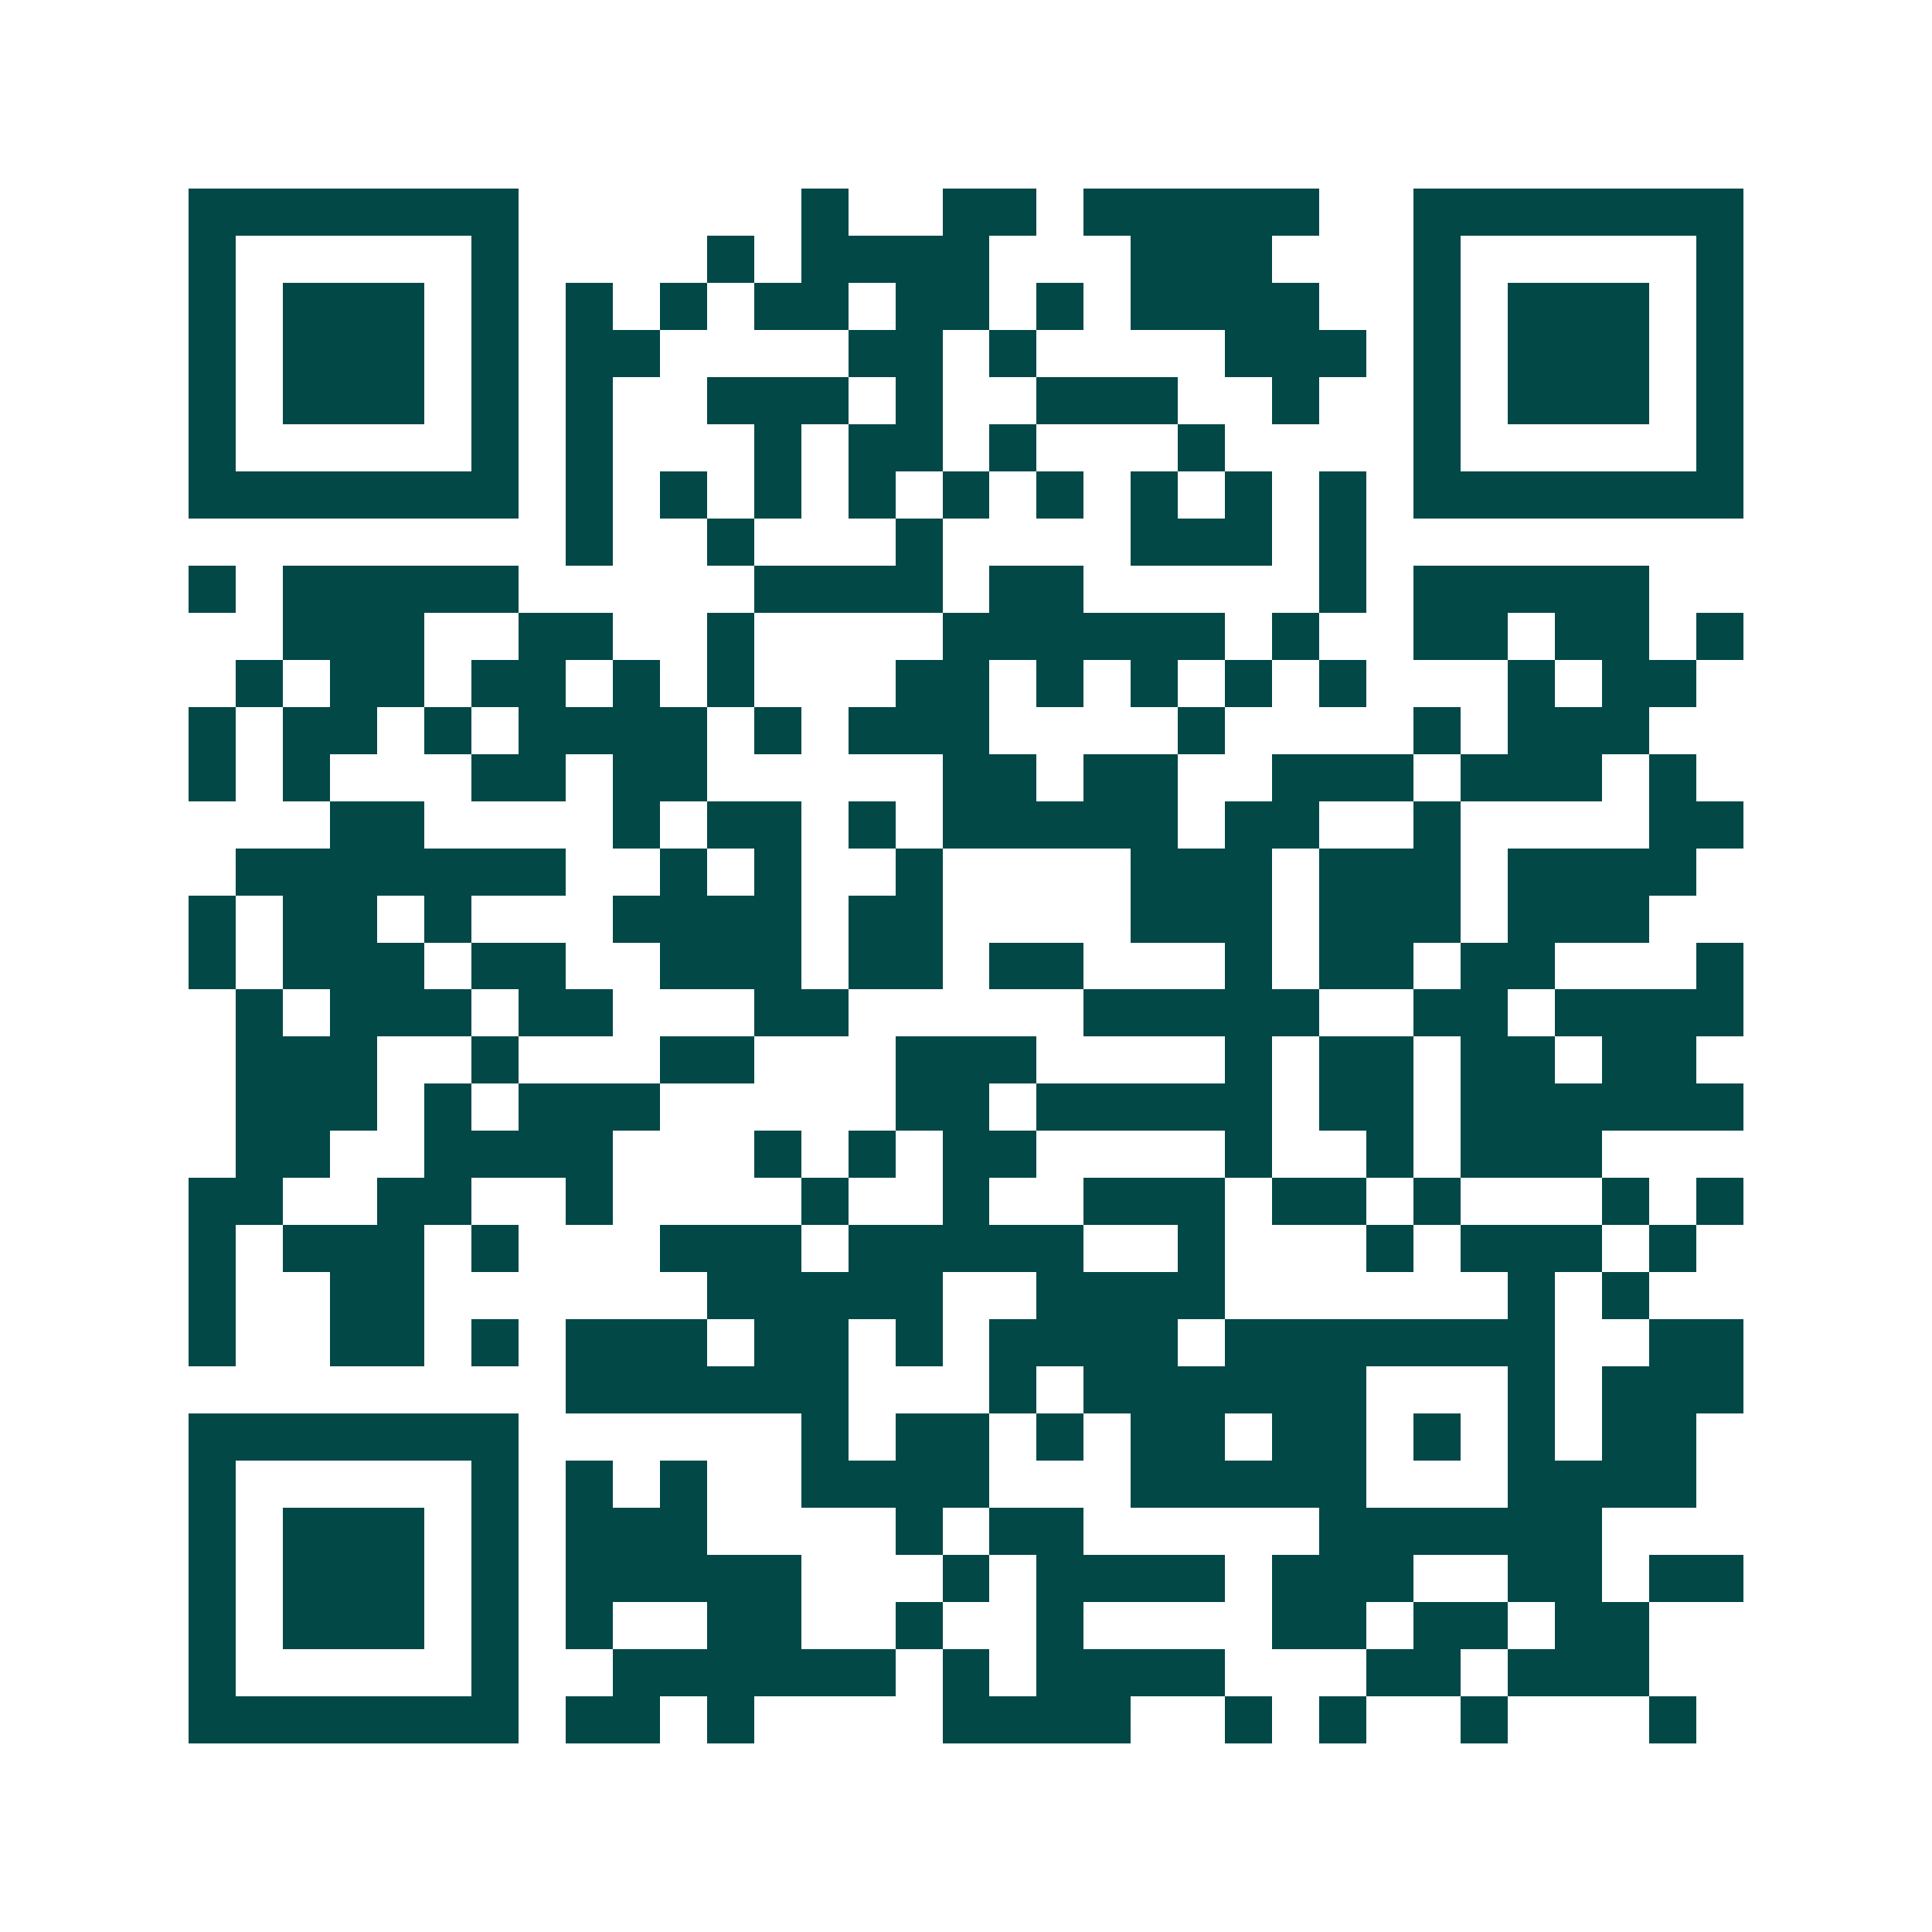 <svg xmlns="http://www.w3.org/2000/svg" width="200" height="200" viewBox="0 0 41 41" shape-rendering="crispEdges"><path fill="#ffffff" d="M0 0h41v41H0z"/><path stroke="#014847" d="M4 4.5h7m6 0h1m2 0h2m1 0h5m2 0h7M4 5.5h1m5 0h1m4 0h1m1 0h4m3 0h3m3 0h1m5 0h1M4 6.5h1m1 0h3m1 0h1m1 0h1m1 0h1m1 0h2m1 0h2m1 0h1m1 0h4m2 0h1m1 0h3m1 0h1M4 7.5h1m1 0h3m1 0h1m1 0h2m4 0h2m1 0h1m4 0h3m1 0h1m1 0h3m1 0h1M4 8.5h1m1 0h3m1 0h1m1 0h1m2 0h3m1 0h1m2 0h3m2 0h1m2 0h1m1 0h3m1 0h1M4 9.5h1m5 0h1m1 0h1m3 0h1m1 0h2m1 0h1m3 0h1m4 0h1m5 0h1M4 10.5h7m1 0h1m1 0h1m1 0h1m1 0h1m1 0h1m1 0h1m1 0h1m1 0h1m1 0h1m1 0h7M12 11.5h1m2 0h1m3 0h1m4 0h3m1 0h1M4 12.5h1m1 0h5m5 0h4m1 0h2m5 0h1m1 0h5M6 13.5h3m2 0h2m2 0h1m4 0h6m1 0h1m2 0h2m1 0h2m1 0h1M5 14.5h1m1 0h2m1 0h2m1 0h1m1 0h1m3 0h2m1 0h1m1 0h1m1 0h1m1 0h1m3 0h1m1 0h2M4 15.5h1m1 0h2m1 0h1m1 0h4m1 0h1m1 0h3m4 0h1m4 0h1m1 0h3M4 16.5h1m1 0h1m3 0h2m1 0h2m5 0h2m1 0h2m2 0h3m1 0h3m1 0h1M7 17.5h2m4 0h1m1 0h2m1 0h1m1 0h5m1 0h2m2 0h1m4 0h2M5 18.5h7m2 0h1m1 0h1m2 0h1m4 0h3m1 0h3m1 0h4M4 19.5h1m1 0h2m1 0h1m3 0h4m1 0h2m4 0h3m1 0h3m1 0h3M4 20.5h1m1 0h3m1 0h2m2 0h3m1 0h2m1 0h2m3 0h1m1 0h2m1 0h2m3 0h1M5 21.5h1m1 0h3m1 0h2m3 0h2m5 0h5m2 0h2m1 0h4M5 22.5h3m2 0h1m3 0h2m3 0h3m4 0h1m1 0h2m1 0h2m1 0h2M5 23.5h3m1 0h1m1 0h3m5 0h2m1 0h5m1 0h2m1 0h6M5 24.5h2m2 0h4m3 0h1m1 0h1m1 0h2m4 0h1m2 0h1m1 0h3M4 25.5h2m2 0h2m2 0h1m4 0h1m2 0h1m2 0h3m1 0h2m1 0h1m3 0h1m1 0h1M4 26.5h1m1 0h3m1 0h1m3 0h3m1 0h5m2 0h1m3 0h1m1 0h3m1 0h1M4 27.5h1m2 0h2m6 0h5m2 0h4m6 0h1m1 0h1M4 28.5h1m2 0h2m1 0h1m1 0h3m1 0h2m1 0h1m1 0h4m1 0h7m2 0h2M12 29.5h6m3 0h1m1 0h6m3 0h1m1 0h3M4 30.5h7m6 0h1m1 0h2m1 0h1m1 0h2m1 0h2m1 0h1m1 0h1m1 0h2M4 31.5h1m5 0h1m1 0h1m1 0h1m2 0h4m3 0h5m3 0h4M4 32.5h1m1 0h3m1 0h1m1 0h3m4 0h1m1 0h2m5 0h6M4 33.5h1m1 0h3m1 0h1m1 0h5m3 0h1m1 0h4m1 0h3m2 0h2m1 0h2M4 34.5h1m1 0h3m1 0h1m1 0h1m2 0h2m2 0h1m2 0h1m4 0h2m1 0h2m1 0h2M4 35.5h1m5 0h1m2 0h6m1 0h1m1 0h4m3 0h2m1 0h3M4 36.5h7m1 0h2m1 0h1m4 0h4m2 0h1m1 0h1m2 0h1m3 0h1"/></svg>
